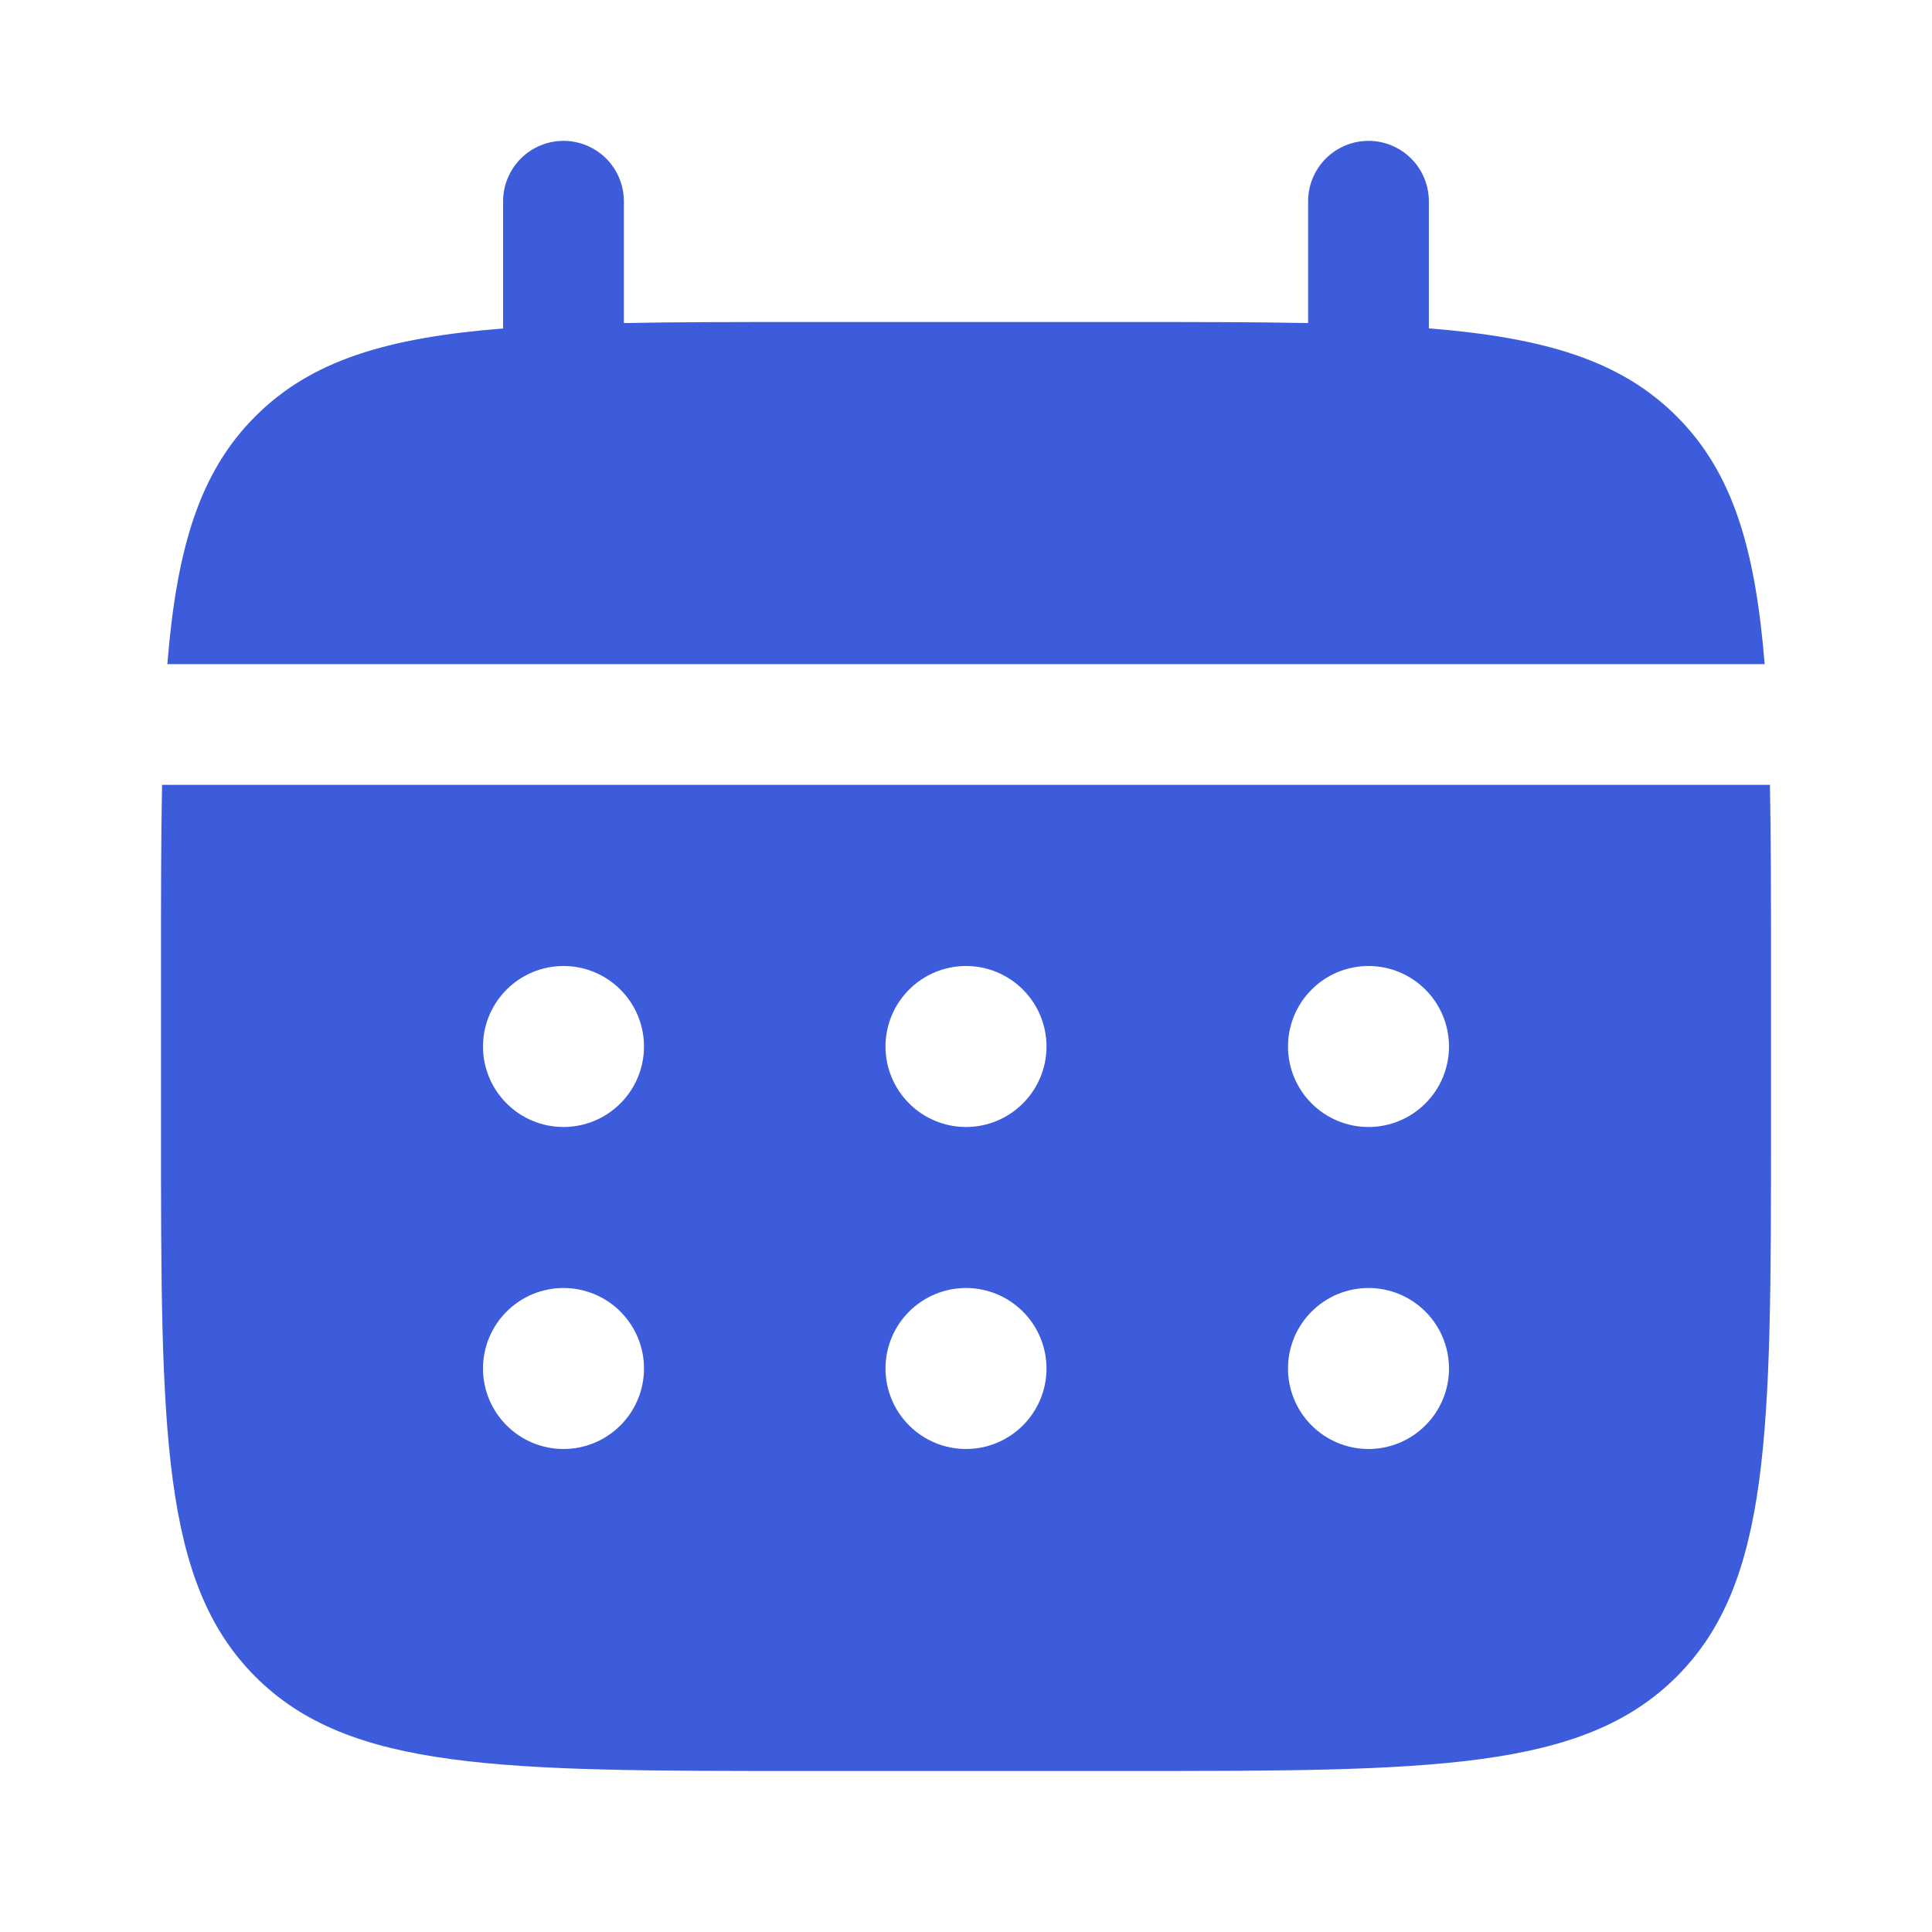 <svg width="42" height="42" viewBox="0 0 42 42" fill="none" xmlns="http://www.w3.org/2000/svg">
<path d="M13.562 4.375C13.562 4.027 13.424 3.693 13.178 3.447C12.932 3.201 12.598 3.062 12.25 3.062C11.902 3.062 11.568 3.201 11.322 3.447C11.076 3.693 10.937 4.027 10.937 4.375V7.14C8.417 7.341 6.765 7.835 5.551 9.051C4.335 10.265 3.841 11.919 3.638 14.438H38.362C38.159 11.918 37.665 10.265 36.449 9.051C35.234 7.835 33.581 7.341 31.062 7.138V4.375C31.062 4.027 30.924 3.693 30.678 3.447C30.432 3.201 30.098 3.062 29.75 3.062C29.402 3.062 29.068 3.201 28.822 3.447C28.576 3.693 28.437 4.027 28.437 4.375V7.023C27.274 7 25.968 7 24.5 7H17.5C16.032 7 14.726 7 13.562 7.023V4.375Z" fill="#3C5CDC"/>
<path fill-rule="evenodd" clip-rule="evenodd" d="M3.5 21C3.5 19.532 3.5 18.226 3.523 17.062H38.477C38.5 18.226 38.5 19.532 38.5 21V24.5C38.5 31.099 38.5 34.4 36.449 36.449C34.398 38.498 31.099 38.5 24.5 38.5H17.5C10.901 38.5 7.6 38.5 5.551 36.449C3.502 34.398 3.5 31.099 3.5 24.5V21ZM29.75 24.5C30.214 24.5 30.659 24.316 30.987 23.987C31.316 23.659 31.5 23.214 31.5 22.75C31.5 22.286 31.316 21.841 30.987 21.513C30.659 21.184 30.214 21 29.75 21C29.286 21 28.841 21.184 28.513 21.513C28.184 21.841 28 22.286 28 22.75C28 23.214 28.184 23.659 28.513 23.987C28.841 24.316 29.286 24.5 29.75 24.5ZM29.75 31.5C30.214 31.5 30.659 31.316 30.987 30.987C31.316 30.659 31.5 30.214 31.5 29.75C31.5 29.286 31.316 28.841 30.987 28.513C30.659 28.184 30.214 28 29.75 28C29.286 28 28.841 28.184 28.513 28.513C28.184 28.841 28 29.286 28 29.75C28 30.214 28.184 30.659 28.513 30.987C28.841 31.316 29.286 31.5 29.75 31.5ZM22.75 22.75C22.75 23.214 22.566 23.659 22.237 23.987C21.909 24.316 21.464 24.5 21 24.5C20.536 24.5 20.091 24.316 19.763 23.987C19.434 23.659 19.25 23.214 19.25 22.75C19.25 22.286 19.434 21.841 19.763 21.513C20.091 21.184 20.536 21 21 21C21.464 21 21.909 21.184 22.237 21.513C22.566 21.841 22.75 22.286 22.75 22.75ZM22.75 29.75C22.75 30.214 22.566 30.659 22.237 30.987C21.909 31.316 21.464 31.5 21 31.5C20.536 31.5 20.091 31.316 19.763 30.987C19.434 30.659 19.25 30.214 19.25 29.75C19.25 29.286 19.434 28.841 19.763 28.513C20.091 28.184 20.536 28 21 28C21.464 28 21.909 28.184 22.237 28.513C22.566 28.841 22.75 29.286 22.75 29.75ZM12.25 24.5C12.714 24.5 13.159 24.316 13.487 23.987C13.816 23.659 14 23.214 14 22.75C14 22.286 13.816 21.841 13.487 21.513C13.159 21.184 12.714 21 12.25 21C11.786 21 11.341 21.184 11.013 21.513C10.684 21.841 10.5 22.286 10.5 22.75C10.5 23.214 10.684 23.659 11.013 23.987C11.341 24.316 11.786 24.5 12.25 24.5ZM12.25 31.5C12.714 31.5 13.159 31.316 13.487 30.987C13.816 30.659 14 30.214 14 29.75C14 29.286 13.816 28.841 13.487 28.513C13.159 28.184 12.714 28 12.25 28C11.786 28 11.341 28.184 11.013 28.513C10.684 28.841 10.5 29.286 10.5 29.75C10.5 30.214 10.684 30.659 11.013 30.987C11.341 31.316 11.786 31.5 12.25 31.5Z" fill="#3C5CDC"/>
</svg>
